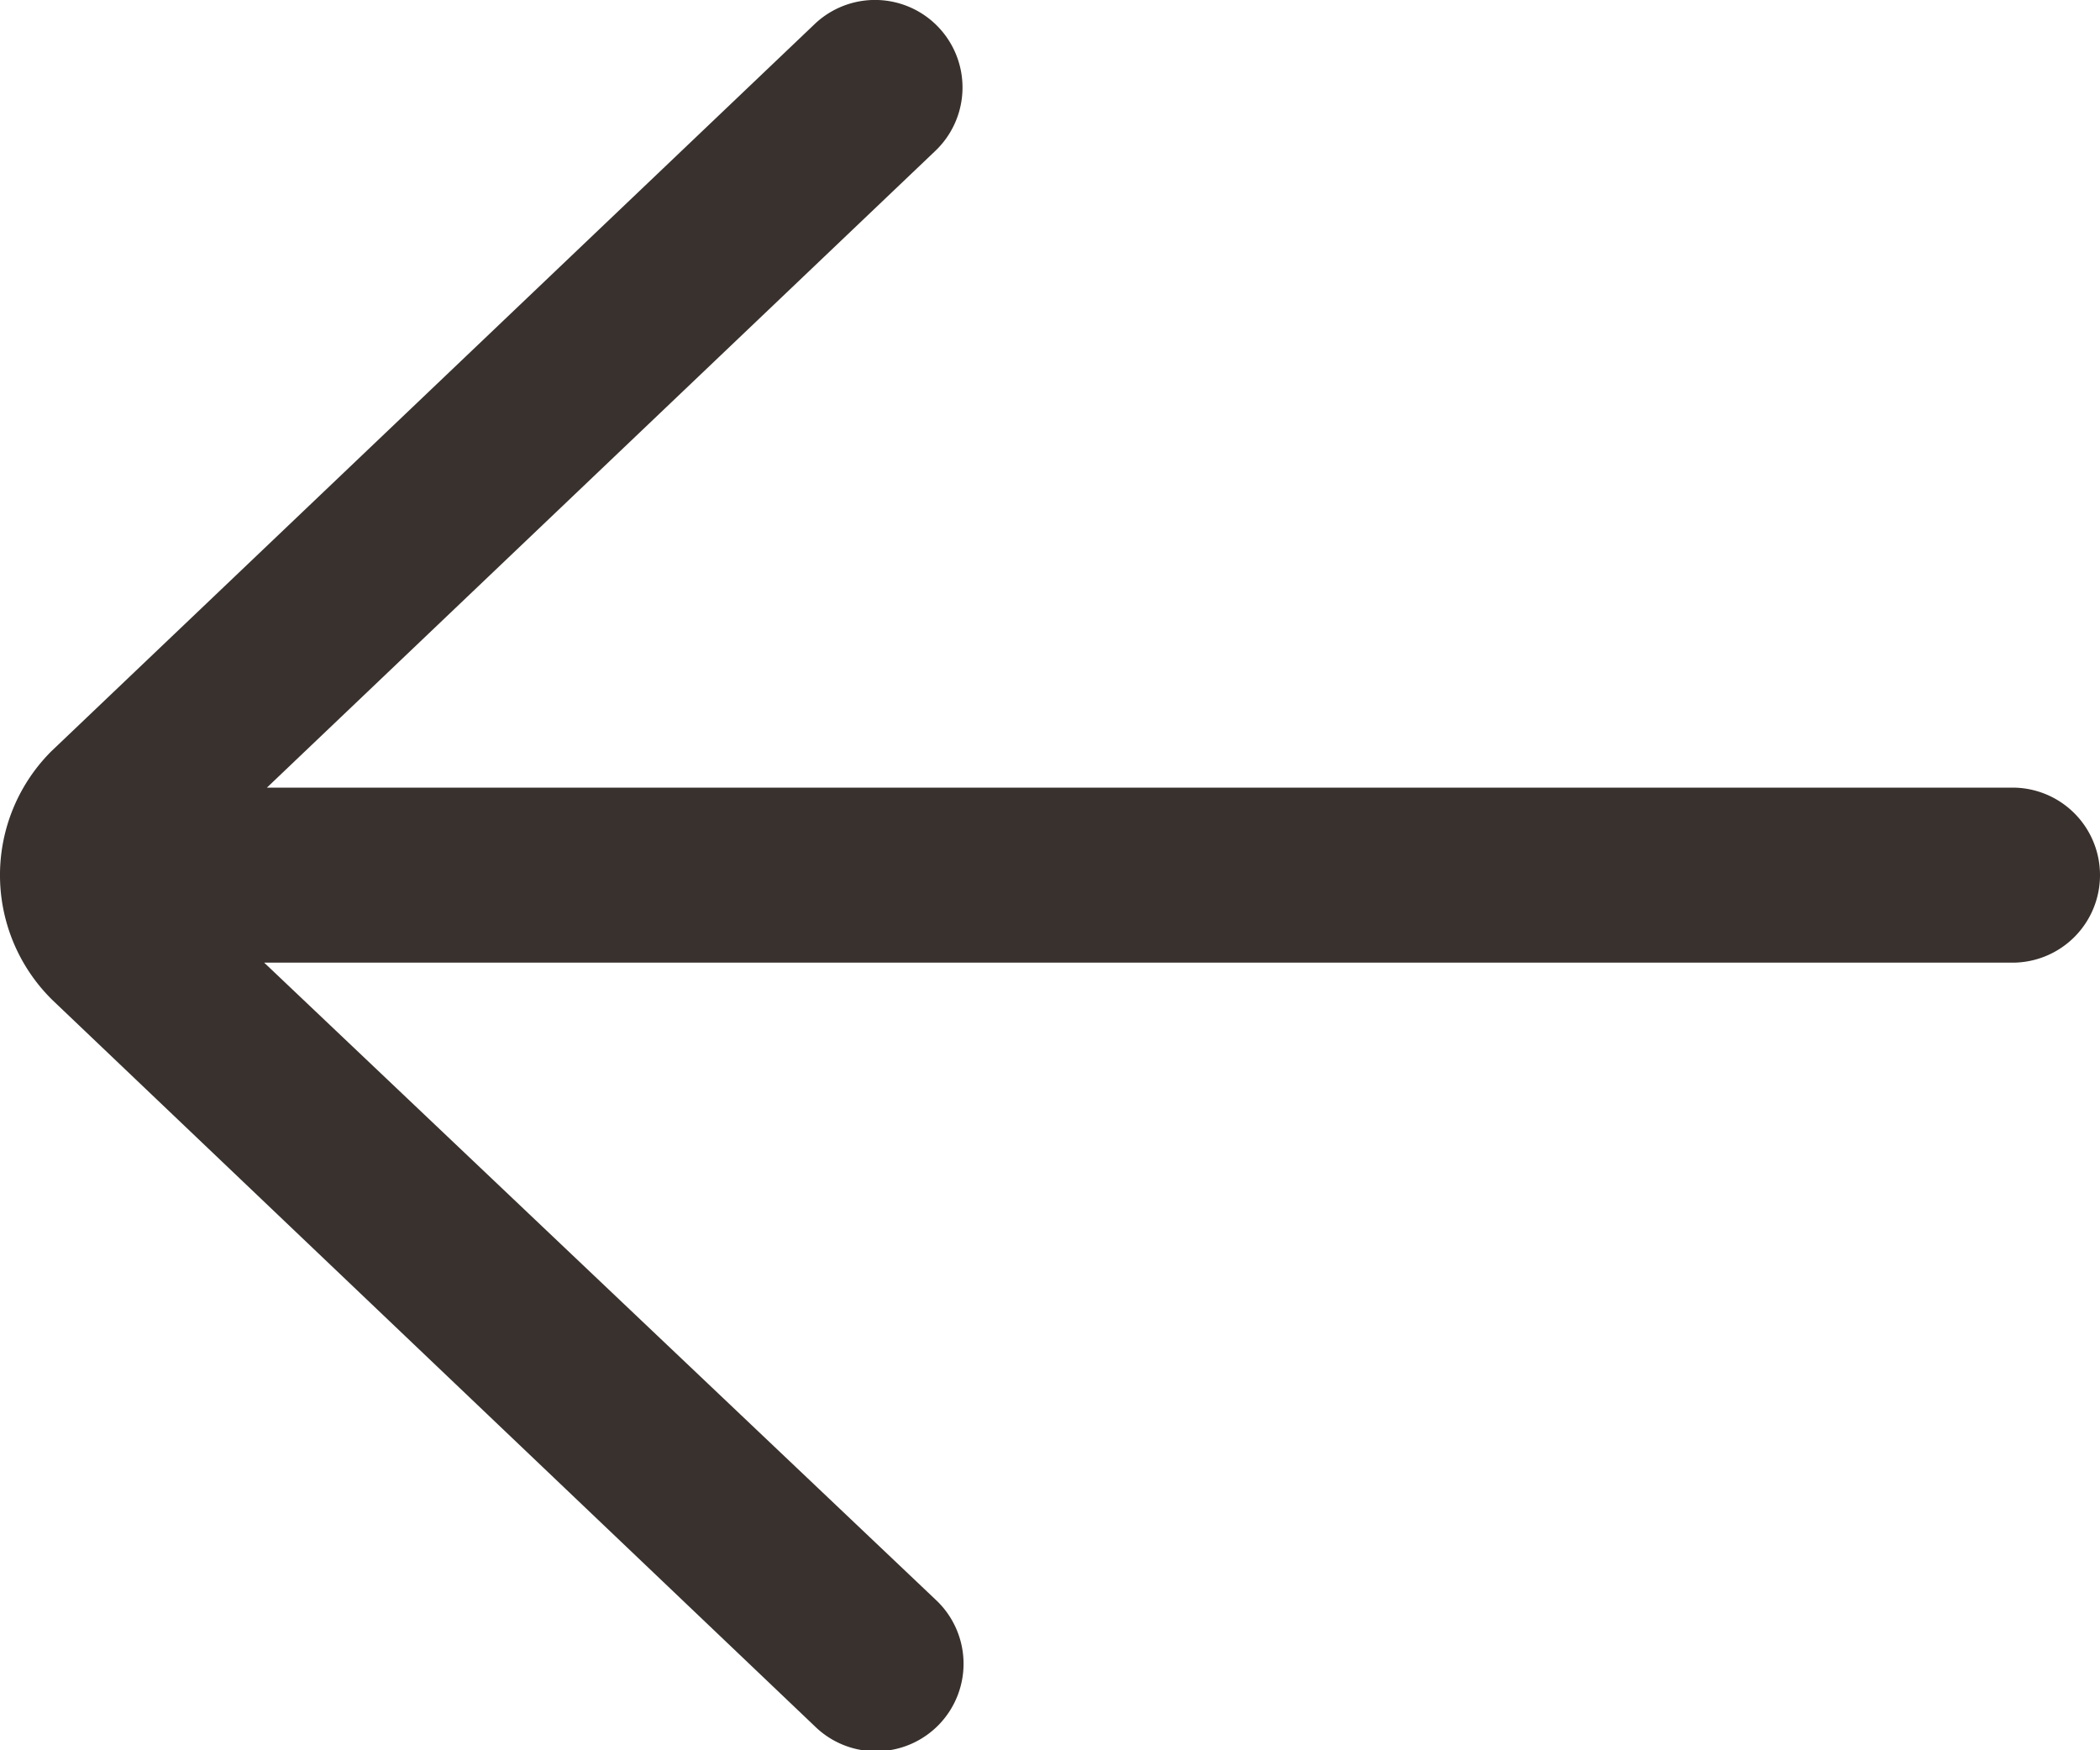 <svg xmlns="http://www.w3.org/2000/svg" width="30" height="25" viewBox="0 0 30 25">
  <path id="left-arrow" d="M36.75,23.25H11.813l9.549-9.095a1.25,1.25,0,0,0-1.724-1.811L8.732,22.732a2.5,2.5,0,0,0,.022,3.557L19.638,36.655a1.25,1.25,0,1,0,1.724-1.81L11.774,25.75H36.75a1.25,1.25,0,1,0,0-2.5Z" transform="translate(-8 -12)" fill="#38312d"/>
</svg>
